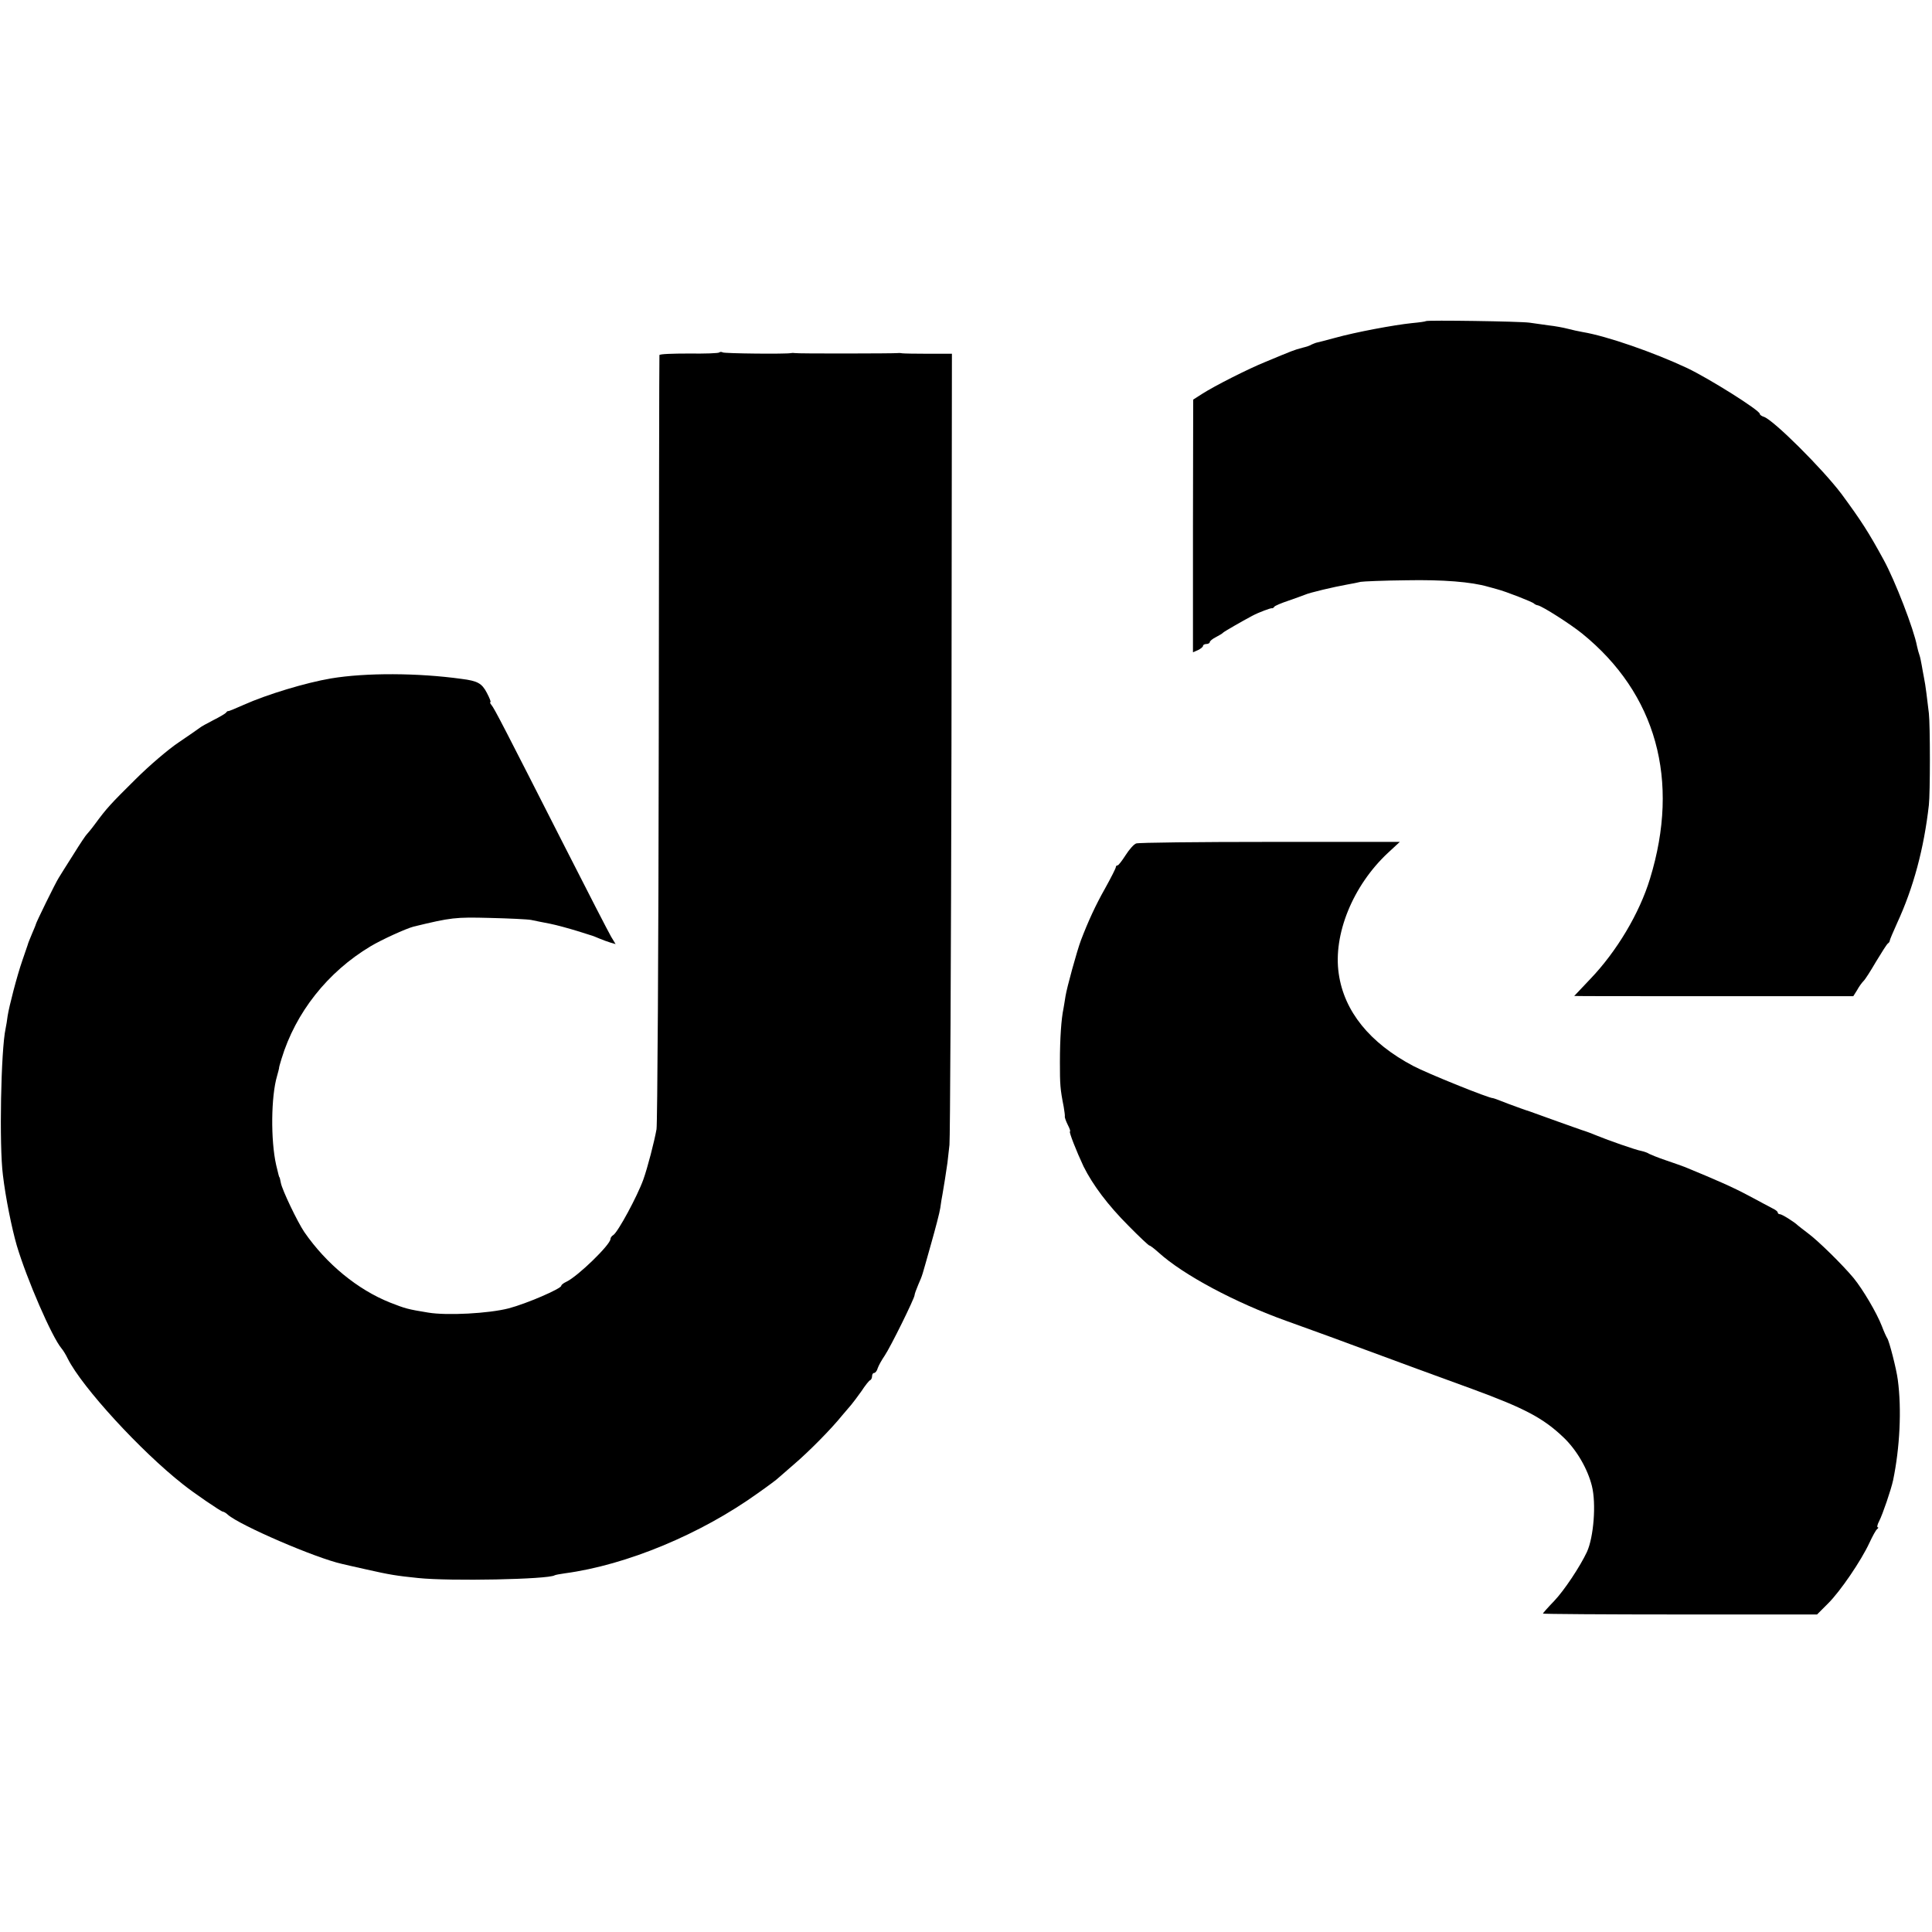 <?xml version="1.0" standalone="no"?>
<!DOCTYPE svg PUBLIC "-//W3C//DTD SVG 20010904//EN"
 "http://www.w3.org/TR/2001/REC-SVG-20010904/DTD/svg10.dtd">
<svg version="1.0" xmlns="http://www.w3.org/2000/svg"
 width="864pt" height="864pt" viewBox="0 0 864 864"
 preserveAspectRatio="xMidYMid meet">
<g transform="translate(0,864) scale(0.1,-0.1)"
fill="#000000" stroke="none">
<path d="M6377 7204 c-2 -2 -30 -6 -63 -9 -78 -8 -251 -40 -344 -66 -41 -11
-79 -21 -85 -22 -5 -2 -14 -5 -20 -8 -5 -4 -23 -10 -40 -14 -41 -11 -42 -12
-165 -63 -77 -31 -229 -108 -285 -144 l-39 -25 -1 -565 0 -565 23 10 c12 6 22
14 22 19 0 4 7 8 15 8 8 0 15 4 15 8 0 5 12 15 28 23 15 8 29 16 32 20 5 5 83
50 130 75 30 16 84 36 89 34 2 -1 7 2 10 7 3 4 31 16 61 26 30 10 64 23 75 27
22 10 129 35 190 46 22 4 49 9 60 12 11 2 103 6 205 7 163 3 290 -7 365 -29 6
-2 24 -6 40 -11 39 -10 159 -57 165 -64 3 -3 10 -7 17 -8 21 -4 146 -84 198
-126 332 -269 439 -656 304 -1096 -47 -155 -149 -326 -268 -450 -39 -41 -71
-75 -71 -75 0 -1 281 -1 624 -1 l624 0 17 27 c8 15 21 33 28 40 8 7 33 47 57
88 25 41 48 78 53 81 5 3 8 9 8 12 0 4 15 39 33 79 73 158 120 333 142 528 6
51 6 358 0 410 -3 24 -8 65 -11 90 -3 25 -8 56 -11 70 -3 14 -7 39 -10 55 -3
17 -7 37 -10 45 -3 8 -8 26 -11 40 -14 76 -99 295 -149 386 -68 125 -102 177
-188 294 -85 113 -305 332 -348 346 -10 3 -18 9 -18 13 0 16 -228 159 -325
205 -149 70 -359 143 -467 161 -18 3 -49 10 -68 15 -19 5 -57 12 -85 15 -27 4
-66 9 -85 12 -43 6 -457 12 -463 7z"/>
<path d="M3217 7064 c-3 -4 -65 -6 -137 -5 -71 0 -131 -2 -131 -7 -1 -4 -2
-774 -3 -1712 -1 -938 -6 -1725 -10 -1750 -10 -56 -40 -172 -59 -225 -27 -75
-113 -234 -134 -248 -7 -4 -13 -12 -13 -18 0 -25 -146 -167 -197 -191 -13 -6
-23 -14 -23 -18 0 -13 -155 -80 -235 -101 -89 -23 -276 -33 -360 -19 -92 15
-102 18 -171 45 -145 58 -284 172 -383 315 -31 46 -99 188 -105 220 -3 14 -5
25 -6 25 -2 0 -4 10 -15 55 -25 111 -23 307 4 398 5 18 9 33 9 35 -1 1 4 20
11 42 63 207 206 388 398 503 50 30 158 79 192 88 169 41 187 43 341 39 85 -2
169 -6 185 -9 17 -4 55 -11 85 -17 30 -6 84 -21 120 -32 36 -11 67 -21 70 -22
3 -1 16 -6 30 -12 14 -6 36 -14 49 -18 l24 -7 -20 33 c-11 19 -105 201 -208
404 -266 523 -314 617 -327 632 -6 7 -8 13 -5 13 4 0 -4 19 -16 42 -22 42 -41
53 -113 62 -195 27 -428 28 -584 2 -112 -19 -285 -71 -390 -118 -36 -16 -67
-29 -69 -28 -2 1 -7 -2 -10 -7 -3 -4 -28 -19 -56 -33 -27 -14 -55 -29 -62 -35
-7 -5 -49 -35 -94 -65 -45 -30 -132 -104 -193 -165 -112 -111 -128 -128 -181
-200 -16 -22 -33 -42 -36 -45 -4 -3 -31 -43 -60 -90 -30 -47 -60 -95 -66 -105
-14 -21 -103 -203 -103 -209 0 -2 -8 -21 -17 -42 -9 -22 -18 -43 -19 -49 -2
-5 -13 -37 -24 -70 -24 -69 -59 -204 -66 -249 -2 -17 -6 -42 -9 -56 -21 -96
-29 -523 -12 -655 12 -102 40 -239 62 -315 45 -151 157 -409 200 -460 7 -8 20
-29 28 -46 65 -129 327 -414 514 -561 48 -39 172 -123 179 -123 4 0 15 -6 23
-14 55 -48 393 -194 511 -220 14 -3 63 -15 110 -25 102 -23 132 -28 230 -38
143 -15 581 -6 610 12 3 2 24 6 46 9 276 37 608 175 864 359 47 33 87 63 90
67 3 3 34 30 69 60 67 57 168 159 217 220 16 19 35 41 41 48 7 8 27 35 45 60
17 26 35 49 40 50 4 2 8 10 8 18 0 8 4 14 9 14 5 0 13 9 16 21 4 12 18 37 31
56 26 38 134 257 134 271 0 5 8 27 17 48 20 46 14 30 57 182 19 67 38 139 41
160 3 21 7 49 10 62 6 33 16 98 22 140 2 19 6 55 9 80 3 25 7 831 9 1791 l2
1747 -106 0 c-58 0 -110 1 -116 2 -5 1 -14 2 -20 1 -14 -2 -449 -3 -461 0 -5
1 -12 1 -16 0 -21 -5 -298 -2 -306 3 -5 3 -12 3 -15 0z"/>
<path d="M5081 4868 c-10 -3 -31 -27 -47 -52 -16 -25 -32 -46 -36 -46 -5 0 -8
-4 -8 -8 0 -5 -22 -48 -48 -95 -42 -74 -76 -148 -108 -232 -18 -48 -63 -212
-69 -250 -2 -16 -7 -41 -9 -55 -10 -47 -16 -135 -16 -240 0 -100 1 -119 17
-200 3 -19 6 -39 5 -43 -1 -4 5 -21 13 -37 9 -17 13 -30 10 -30 -6 0 29 -89
61 -157 41 -82 108 -172 201 -265 48 -49 90 -88 93 -88 4 0 22 -14 41 -31 110
-100 342 -224 574 -307 77 -28 203 -73 280 -102 77 -28 208 -77 290 -107 83
-30 200 -73 260 -95 234 -86 317 -130 407 -216 59 -56 108 -141 127 -217 20
-80 8 -229 -22 -295 -31 -66 -102 -173 -147 -220 -28 -29 -50 -54 -50 -56 0
-2 276 -4 613 -4 l613 0 48 48 c56 55 150 194 186 272 14 30 29 58 35 62 5 4
7 8 2 8 -4 0 -1 13 7 28 15 29 53 140 62 182 30 144 39 317 21 450 -6 47 -38
172 -47 185 -4 6 -15 30 -24 54 -23 60 -86 166 -127 216 -50 60 -159 167 -204
200 -22 17 -42 32 -45 35 -15 15 -71 50 -80 50 -5 0 -10 3 -10 8 0 4 -10 12
-23 18 -12 6 -60 32 -107 57 -71 38 -142 69 -285 128 -11 4 -49 18 -85 30 -36
12 -69 26 -75 29 -5 4 -21 10 -35 13 -24 4 -152 49 -195 67 -24 10 -56 22 -70
26 -5 2 -55 19 -110 39 -55 20 -111 40 -125 45 -14 4 -55 19 -93 33 -37 15
-68 26 -70 26 -15 -2 -295 111 -357 144 -195 103 -309 245 -333 412 -26 176
63 394 219 540 l54 50 -581 0 c-319 0 -588 -3 -598 -7z"/>
</g>
</svg>
